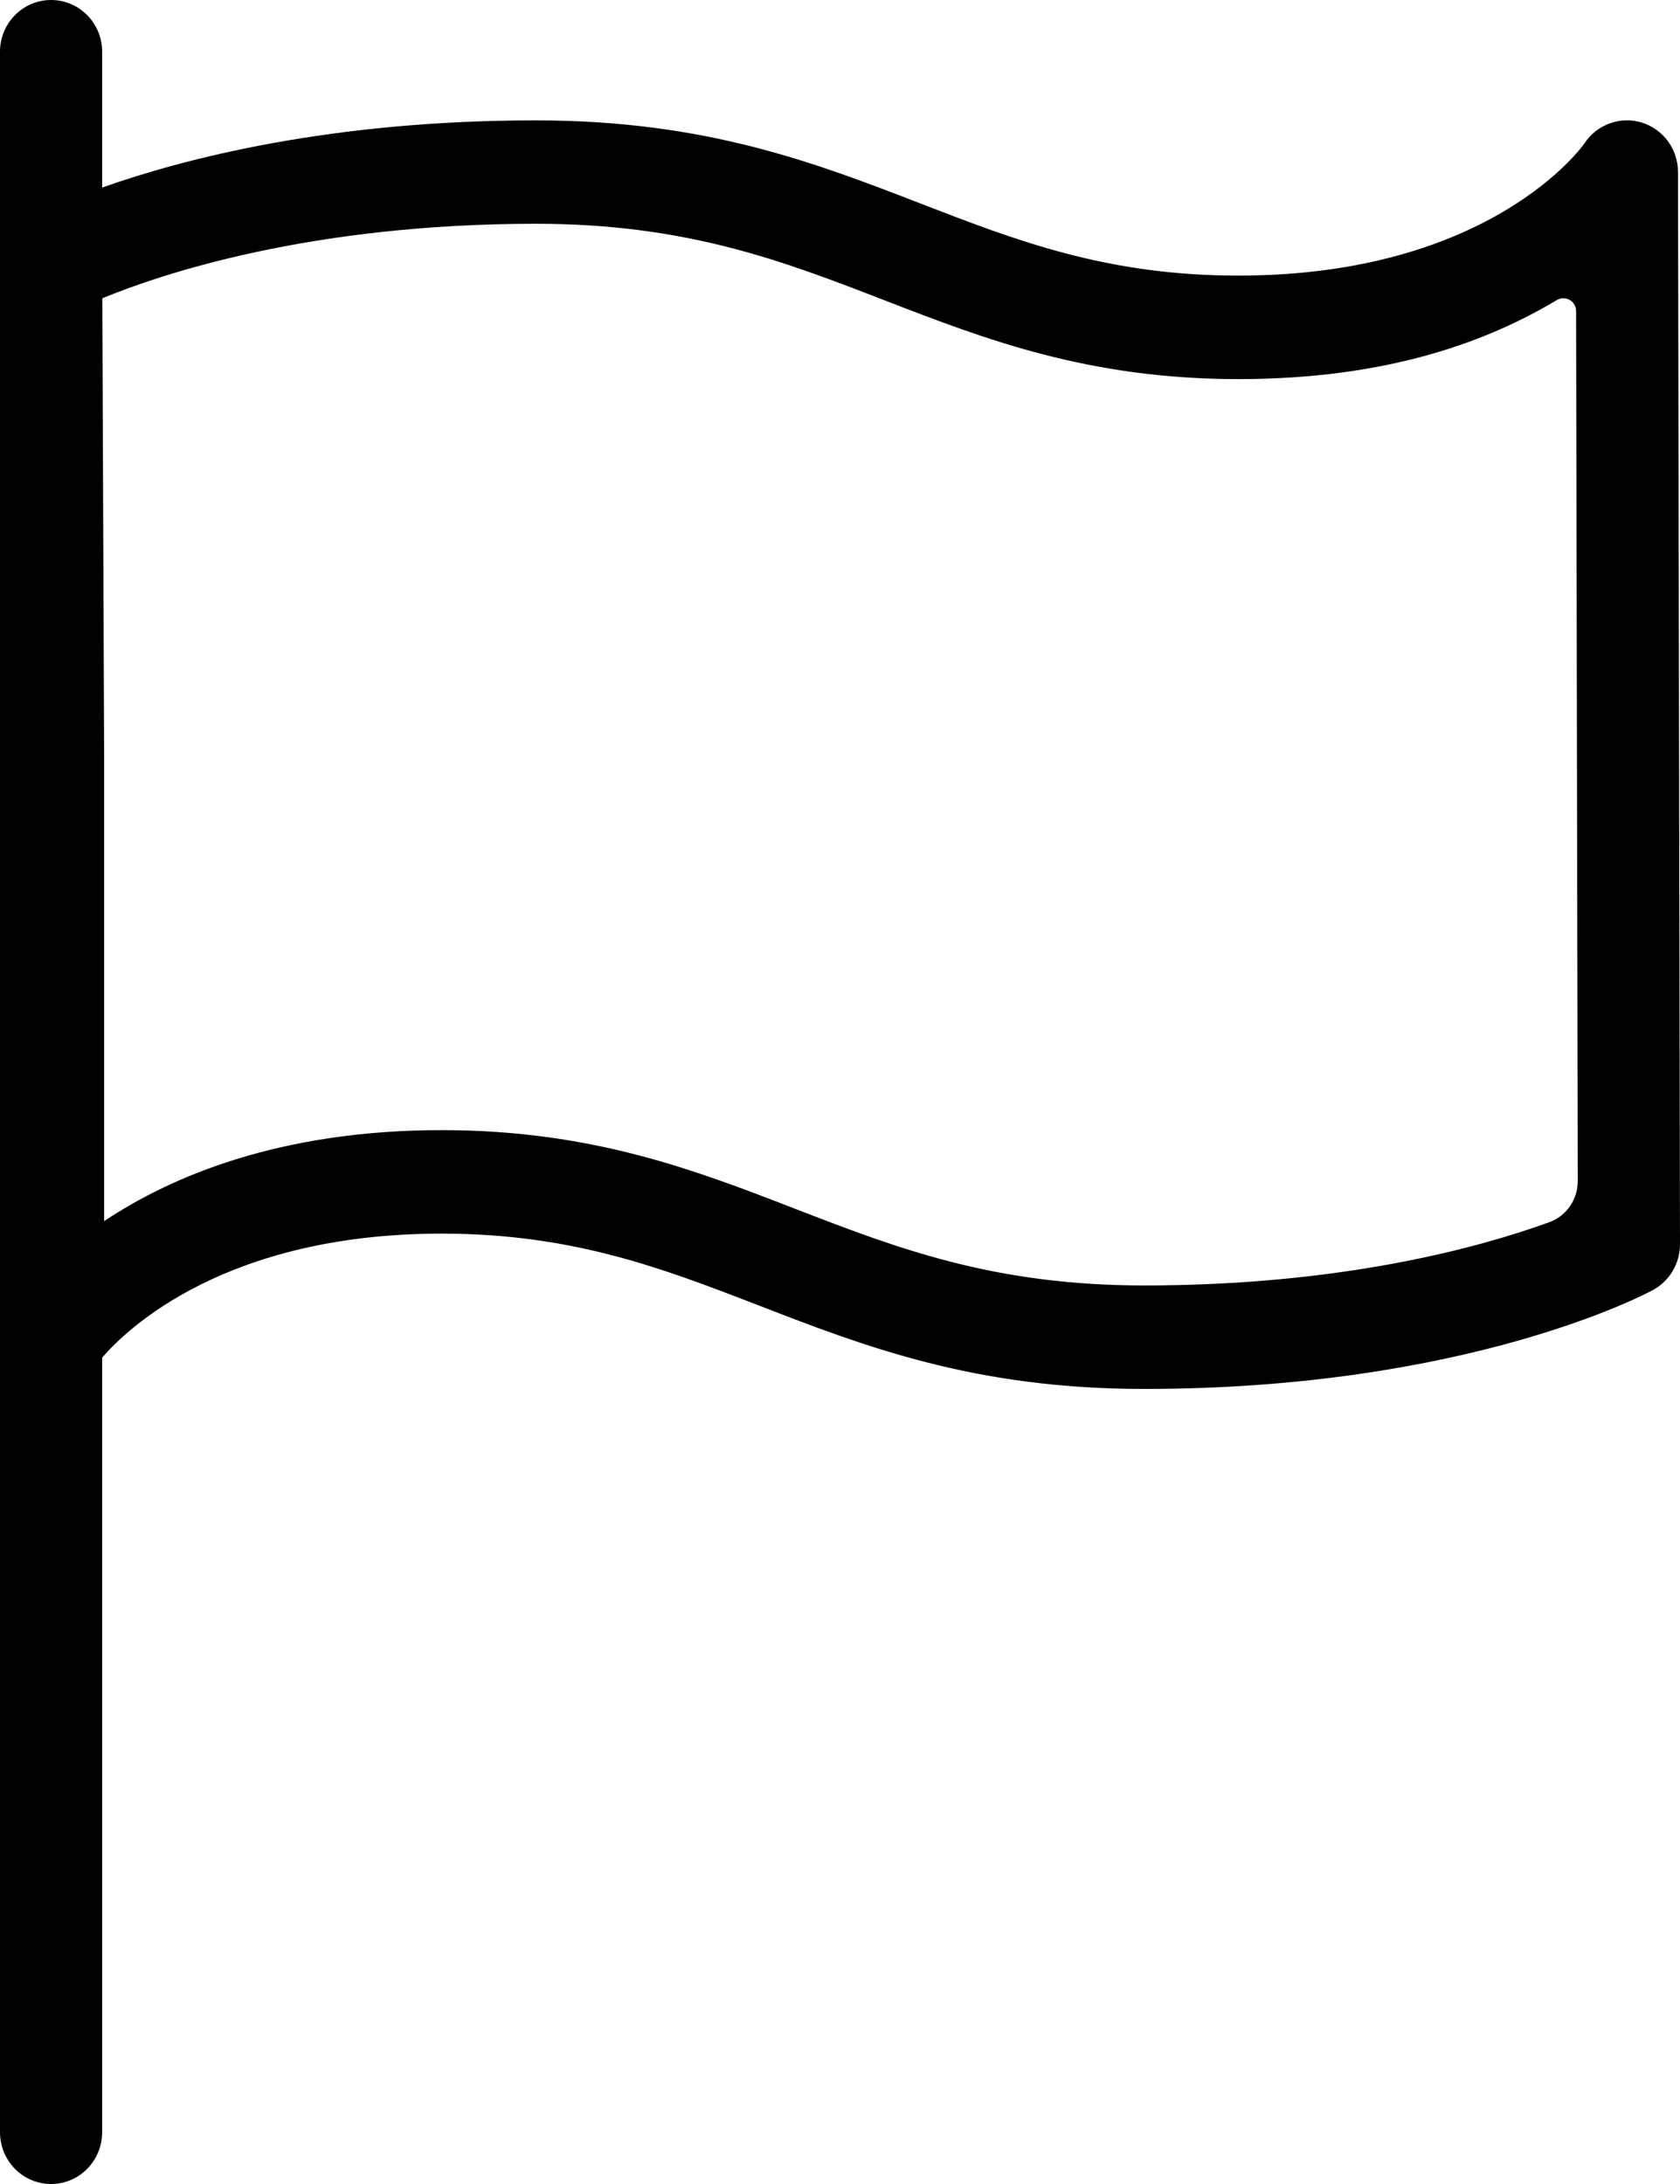 <svg width="20" height="26" viewBox="0 0 20 26" fill="none" xmlns="http://www.w3.org/2000/svg">
<g id="Layer_1" clip-path="url(#clip0_1952_1741)">
<path id="Vector" d="M19.976 2.047C19.976 1.775 19.799 1.536 19.542 1.458C19.286 1.381 19.008 1.483 18.861 1.709C18.851 1.725 17.756 3.281 14.742 3.281C13.179 3.281 12.107 2.867 10.972 2.428C9.707 1.938 8.4 1.433 6.379 1.433C3.937 1.433 2.189 1.888 1.216 2.233V0.616C1.216 0.276 0.944 0 0.608 0C0.272 0 0 0.276 0 0.616V25.383C0 25.724 0.272 26 0.608 26C0.944 26 1.216 25.724 1.216 25.383V16.162C1.509 15.822 2.683 14.686 5.258 14.686C6.821 14.686 7.893 15.101 9.028 15.539C10.292 16.029 11.6 16.535 13.621 16.535C17.466 16.535 19.59 15.405 19.679 15.357C19.876 15.25 20 15.04 20 14.813L19.976 2.047L19.976 2.047ZM18.444 14.55C17.601 14.856 15.966 15.303 13.621 15.303C11.825 15.303 10.677 14.859 9.462 14.389C8.274 13.929 7.045 13.454 5.258 13.454C3.34 13.454 2.048 13.999 1.24 14.537V9.08L1.218 3.551C1.909 3.266 3.686 2.664 6.379 2.664C8.176 2.664 9.324 3.108 10.538 3.578C11.726 4.038 12.955 4.513 14.742 4.513C16.53 4.513 17.718 4.06 18.534 3.572C18.636 3.512 18.763 3.585 18.763 3.704L18.783 14.06C18.783 14.28 18.648 14.476 18.444 14.55V14.55Z" fill="black"/>
</g>
<defs>
<clipPath id="clip0_1952_1741">
<rect width="20" height="26" fill="white"/>
</clipPath>
</defs>
</svg>
